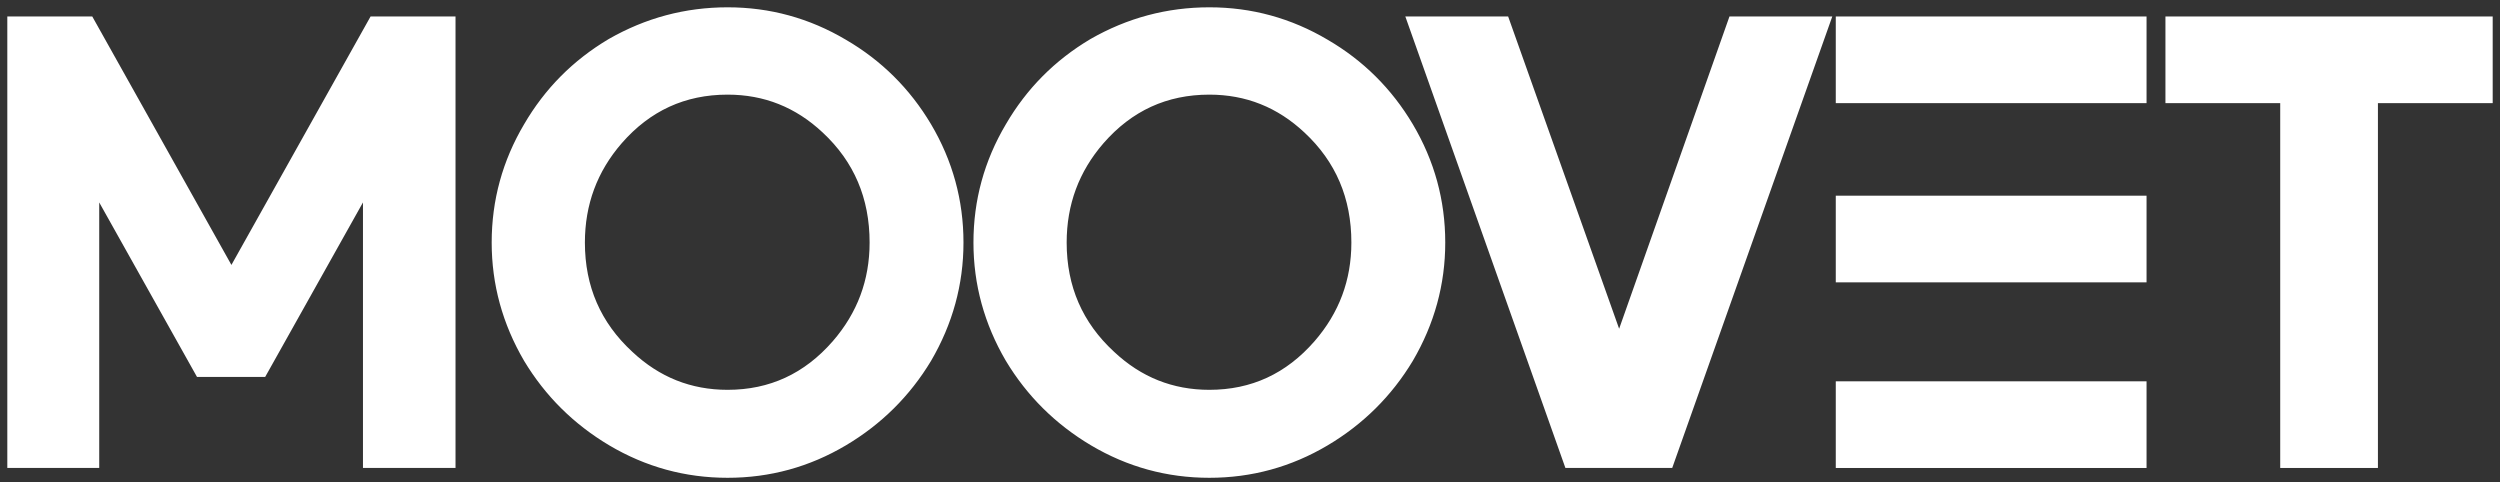 <?xml version="1.0" encoding="UTF-8"?> <svg xmlns="http://www.w3.org/2000/svg" width="171" height="33" viewBox="0 0 171 33" fill="none"><rect x="0" y="0" width="171" height="33" fill="#333333" stroke="none"/><path d="M1 31.509V1.627H6.018L15.829 19.144L25.64 1.627H30.658V31.509H25.327V11.931L17.845 25.282H13.768L6.287 11.931V31.509H1Z" fill="white" stroke="white" stroke-width="1" stroke-miterlimit="22.926"></path><path d="M34.131 16.591C34.131 13.783 34.848 11.17 36.281 8.751C37.655 6.391 39.522 4.509 41.881 3.106C44.331 1.702 46.959 1 49.766 1C52.574 1 55.187 1.717 57.606 3.15C59.966 4.524 61.848 6.391 63.252 8.751C64.685 11.17 65.402 13.783 65.402 16.591C65.402 19.368 64.685 21.982 63.252 24.431C61.848 26.761 59.966 28.627 57.606 30.031C55.187 31.465 52.574 32.181 49.766 32.181C46.959 32.181 44.346 31.465 41.926 30.031C39.567 28.627 37.685 26.761 36.281 24.431C34.848 21.982 34.131 19.368 34.131 16.591ZM39.507 16.591C39.507 19.727 40.642 22.34 42.912 24.431C44.853 26.253 47.138 27.164 49.766 27.164C52.783 27.164 55.307 25.999 57.338 23.669C59.1 21.638 59.981 19.279 59.981 16.591C59.981 13.425 58.861 10.796 56.621 8.706C54.68 6.884 52.395 5.973 49.766 5.973C46.72 5.973 44.181 7.138 42.15 9.467C40.388 11.498 39.507 13.873 39.507 16.591Z" fill="white" stroke="white" stroke-width="1" stroke-miterlimit="22.926"></path><path d="M67.084 16.591C67.084 13.783 67.8 11.17 69.234 8.751C70.608 6.391 72.475 4.509 74.834 3.106C77.283 1.702 79.912 1 82.719 1C85.526 1 88.14 1.717 90.559 3.15C92.919 4.524 94.8 6.391 96.204 8.751C97.638 11.17 98.355 13.783 98.355 16.591C98.355 19.368 97.638 21.982 96.204 24.431C94.8 26.761 92.919 28.627 90.559 30.031C88.14 31.465 85.526 32.181 82.719 32.181C79.912 32.181 77.298 31.465 74.879 30.031C72.519 28.627 70.638 26.761 69.234 24.431C67.8 21.982 67.084 19.368 67.084 16.591ZM72.46 16.591C72.46 19.727 73.595 22.34 75.865 24.431C77.806 26.253 80.091 27.164 82.719 27.164C85.736 27.164 88.259 25.999 90.29 23.669C92.053 21.638 92.934 19.279 92.934 16.591C92.934 13.425 91.814 10.796 89.573 8.706C87.632 6.884 85.347 5.973 82.719 5.973C79.673 5.973 77.134 7.138 75.103 9.467C73.341 11.498 72.46 13.873 72.46 16.591Z" fill="white" stroke="white" stroke-width="1" stroke-miterlimit="22.926"></path><path d="M114.026 31.509H107.427L96.832 1.627H102.804L110.75 23.983L118.649 1.627H124.621L114.026 31.509Z" fill="white" stroke="white" stroke-width="1" stroke-miterlimit="22.926"></path><path d="M162.15 6.555V31.509H156.467V6.555H148.616V1.627H170V6.555H162.15Z" fill="white" stroke="white" stroke-width="1" stroke-miterlimit="22.926"></path><path fill-rule="evenodd" clip-rule="evenodd" d="M126.067 1.627H146.324V6.555H126.067V1.627Z" fill="white" stroke="white" stroke-width="1" stroke-miterlimit="22.926"></path><path fill-rule="evenodd" clip-rule="evenodd" d="M126.067 26.582H146.324V31.51H126.067V26.582Z" fill="white" stroke="white" stroke-width="1" stroke-miterlimit="22.926"></path><path fill-rule="evenodd" clip-rule="evenodd" d="M126.067 13.885H146.324V18.813H126.067V13.885Z" fill="white" stroke="white" stroke-width="1" stroke-miterlimit="22.926"></path></svg> 
